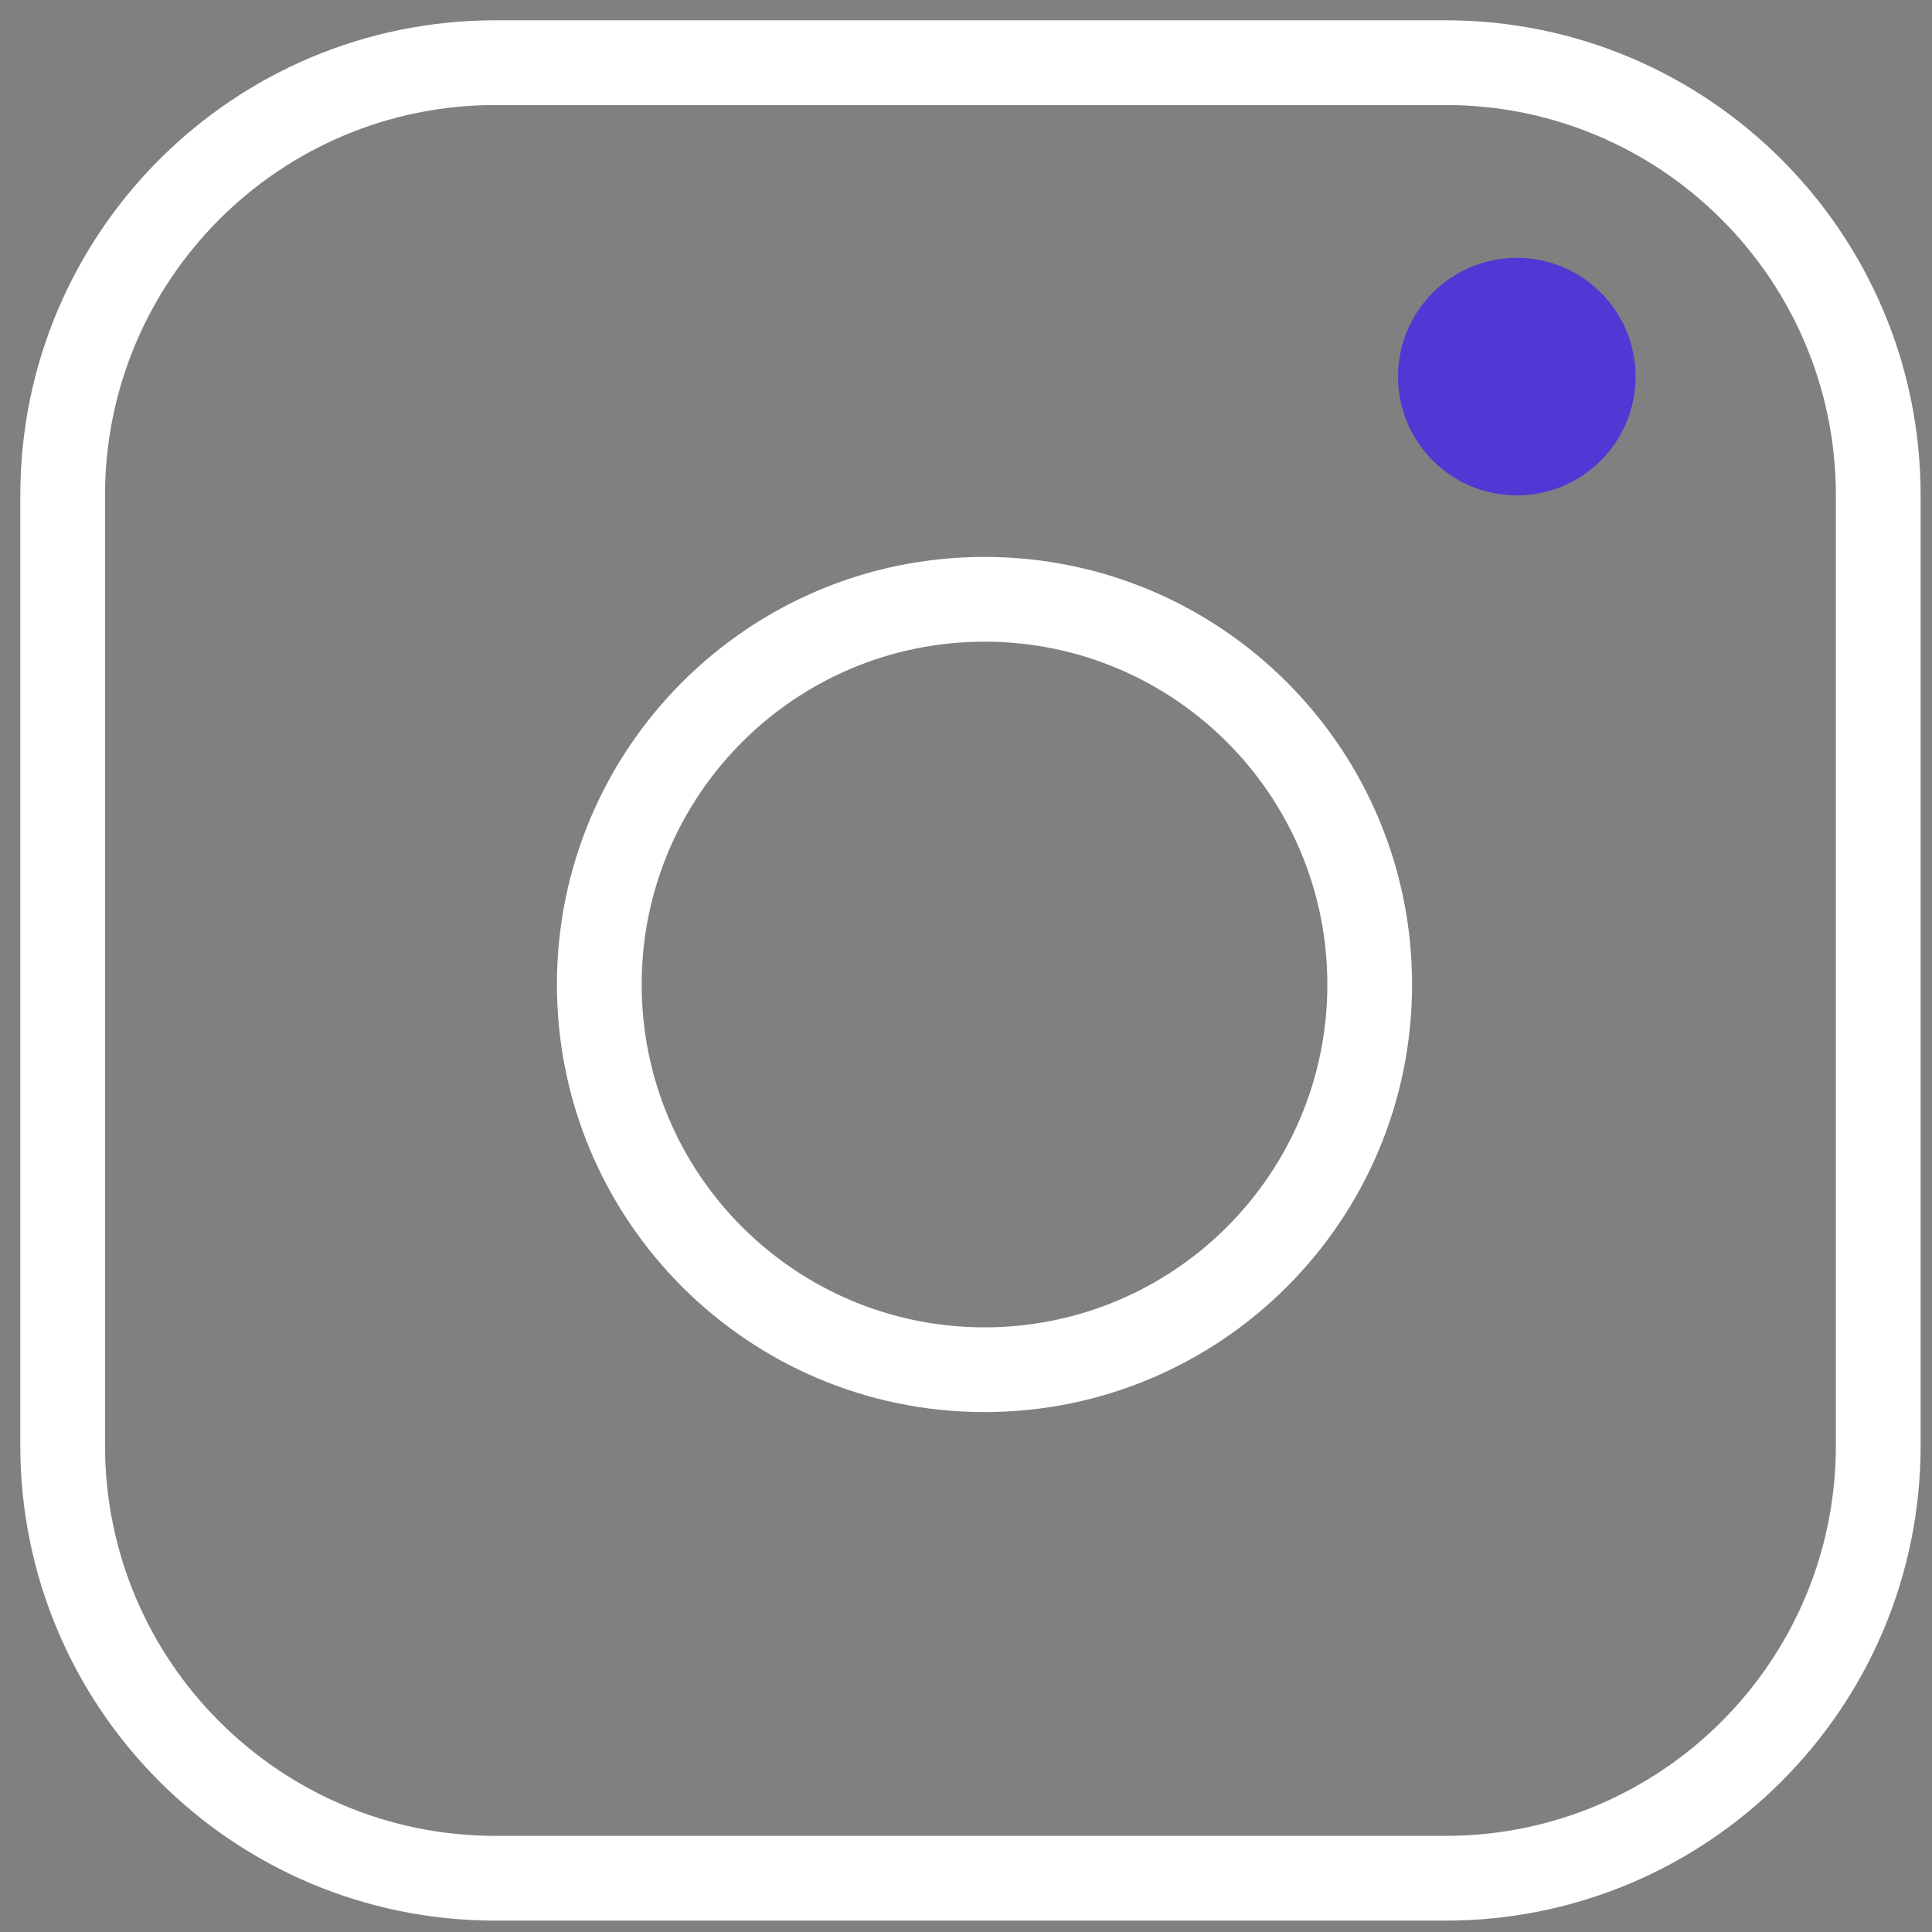 <svg width="61" height="61" viewBox="0 0 61 61" fill="none" xmlns="http://www.w3.org/2000/svg">
<rect x="0" y="0" width="61" height="61" fill="#808080" stroke="none"/>
<path fill-rule="evenodd" clip-rule="evenodd" d="M45.641 3.316H15.641C8.834 3.316 3.316 8.834 3.316 15.641V45.641C3.316 52.447 8.834 57.965 15.641 57.965H45.641C52.447 57.965 57.965 52.447 57.965 45.641V15.641C57.965 8.834 52.447 3.316 45.641 3.316ZM15.641 0.641C7.356 0.641 0.641 7.356 0.641 15.641V45.641C0.641 53.925 7.356 60.641 15.641 60.641H45.641C53.925 60.641 60.641 53.925 60.641 45.641V15.641C60.641 7.356 53.925 0.641 45.641 0.641H15.641Z" fill="white"/>
<path fill-rule="evenodd" clip-rule="evenodd" d="M20.26 31.084C20.26 37.063 25.106 41.909 31.084 41.909C37.063 41.909 41.909 37.063 41.909 31.084C41.909 25.106 37.063 20.26 31.084 20.26C25.106 20.26 20.26 25.106 20.26 31.084ZM31.084 17.584C23.629 17.584 17.584 23.629 17.584 31.084C17.584 38.54 23.629 44.584 31.084 44.584C38.54 44.584 44.584 38.54 44.584 31.084C44.584 23.629 38.54 17.584 31.084 17.584Z" fill="white"/>
<path d="M44.141 11.891C44.141 9.82 45.82 8.141 47.891 8.141C49.962 8.141 51.641 9.82 51.641 11.891C51.641 13.962 49.962 15.641 47.891 15.641C45.82 15.641 44.141 13.962 44.141 11.891Z" fill="#5137D4"/>
</svg>
